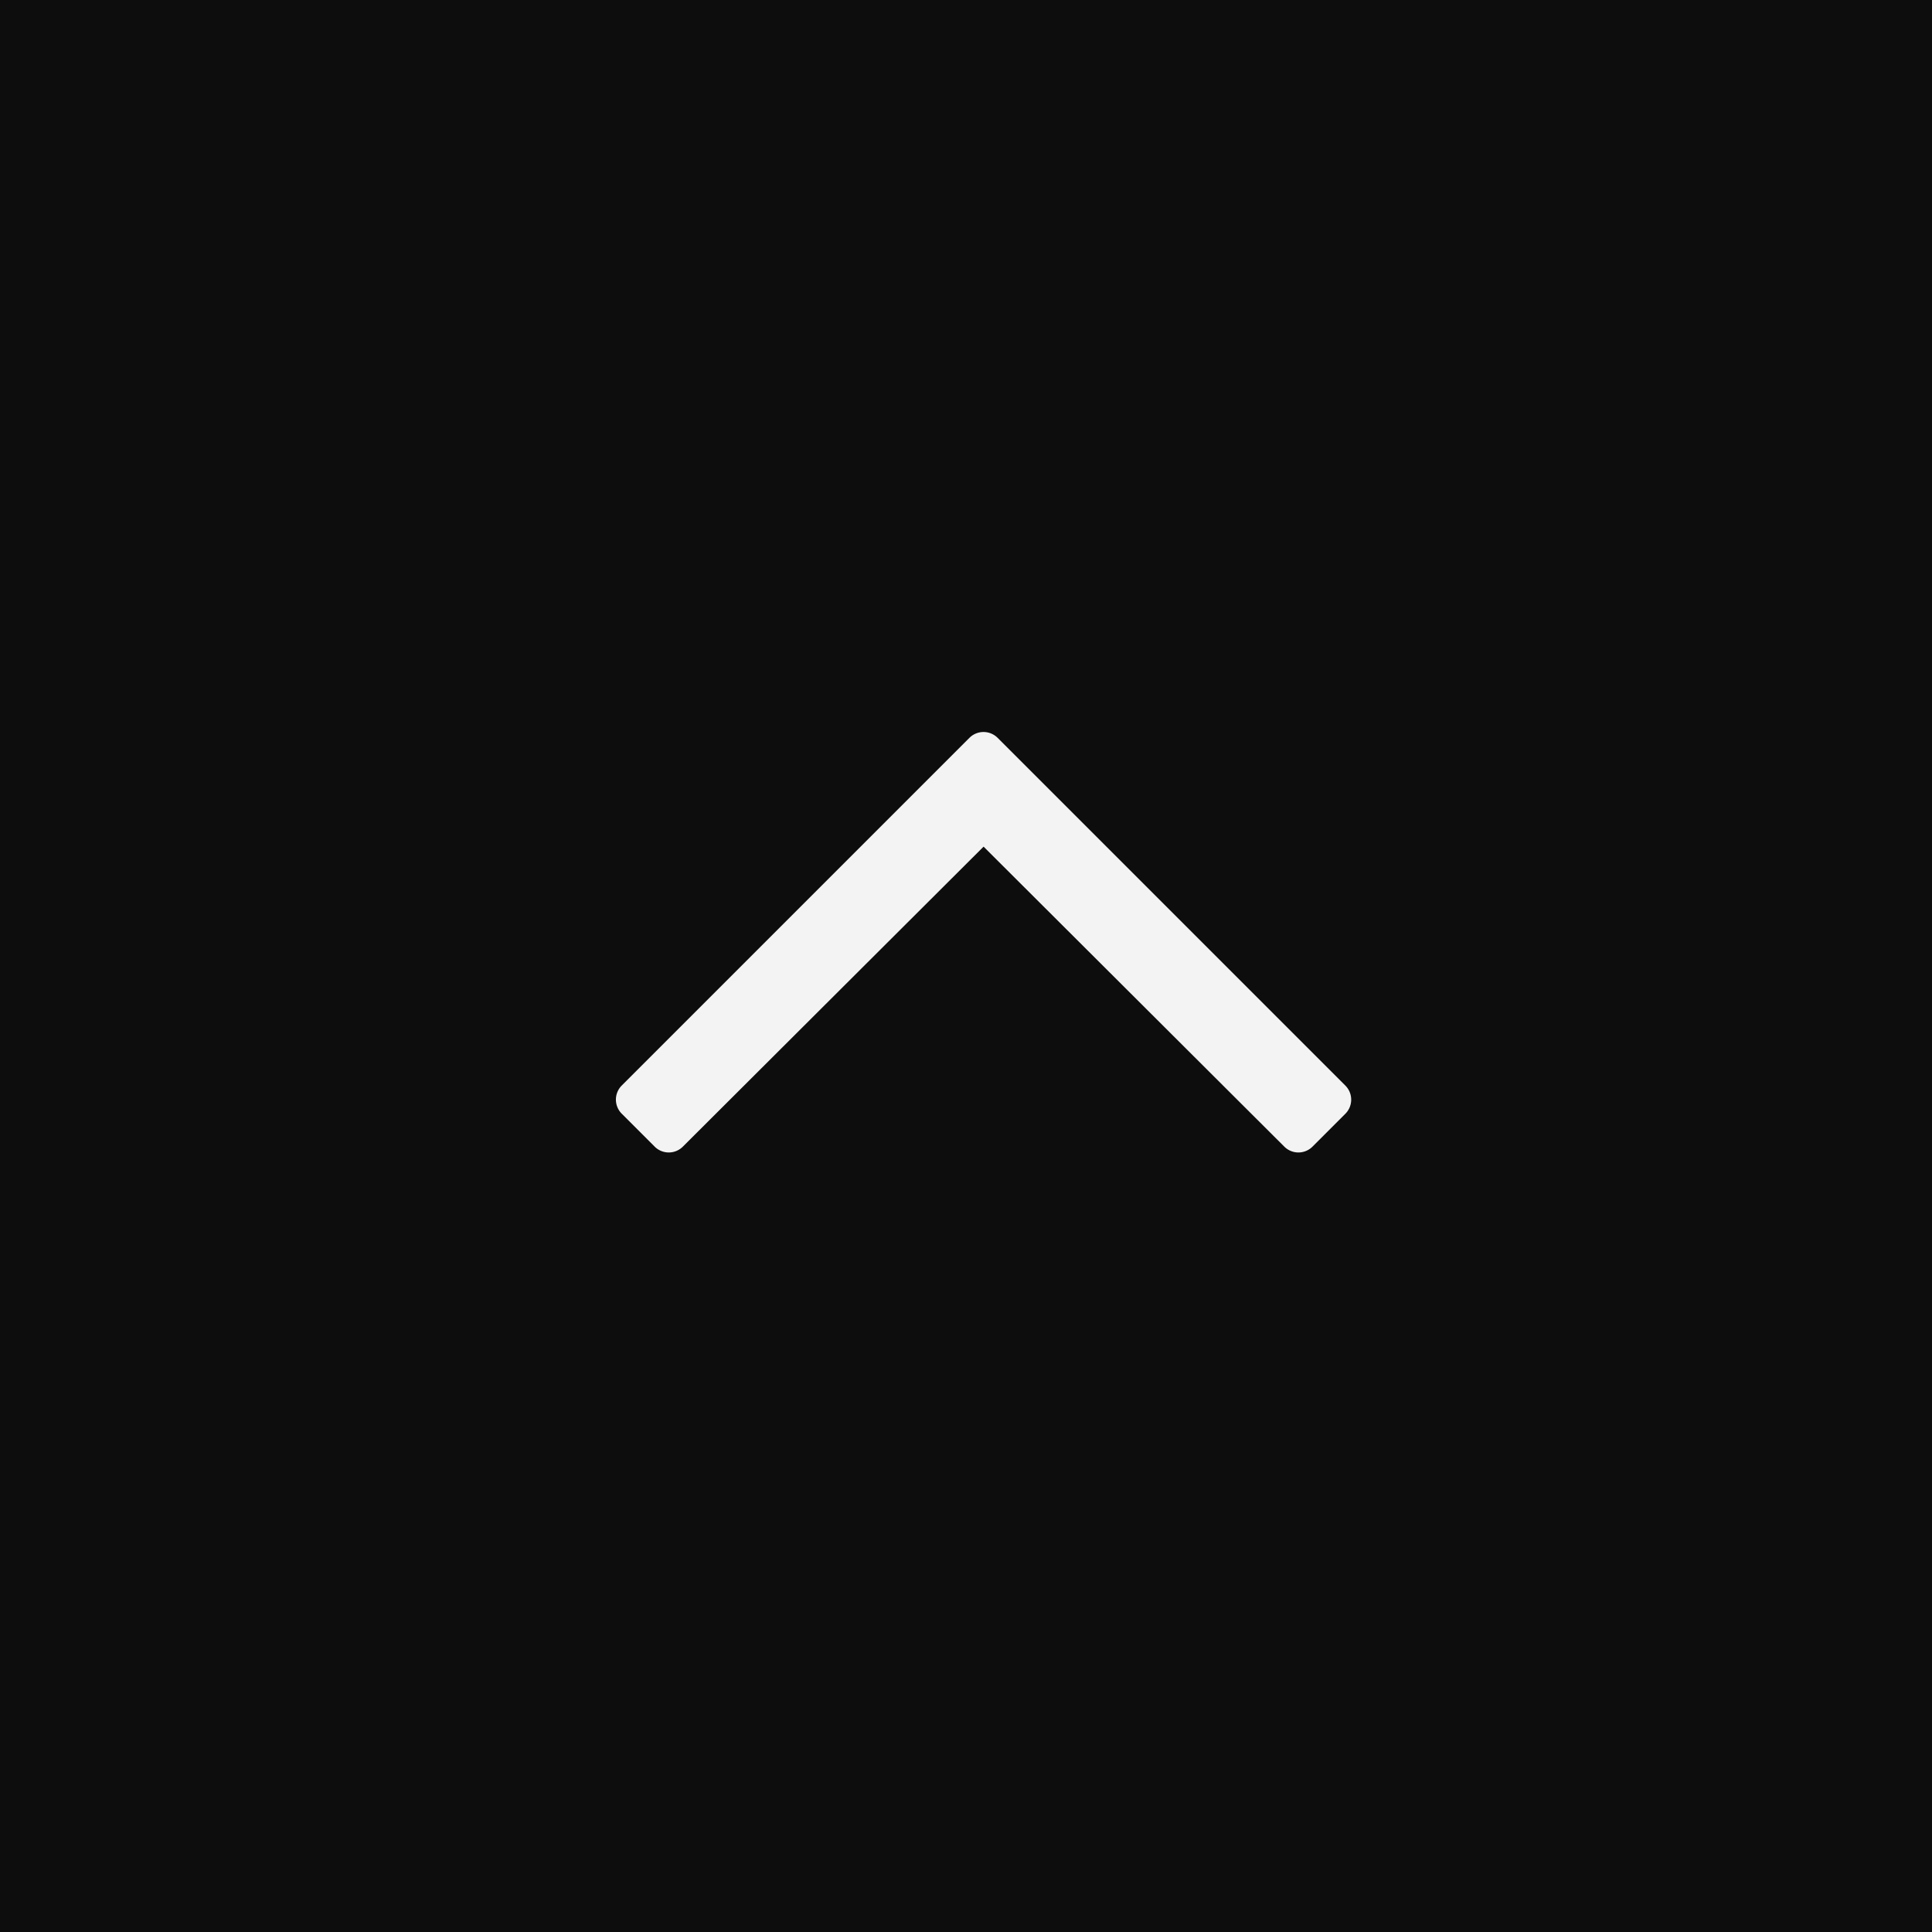 <svg xmlns="http://www.w3.org/2000/svg" width="50" height="50" viewBox="0 0 50 50">
  <rect x="0" y="0" width="50" height="50" fill="#808080" stroke="none"/>
  <g id="pagetop_btn" transform="translate(-1145 -3055)" opacity="0.9">
    <rect id="長方形_9" data-name="長方形 9" width="50" height="50" transform="translate(1145 3055)"/>
    <path id="パス_181" data-name="パス 181" d="M-9.363-3.812l.851.851a.516.516,0,0,0,.729,0L0-10.725,7.783-2.961a.516.516,0,0,0,.729,0l.851-.851a.516.516,0,0,0,0-.729l-9-9a.516.516,0,0,0-.729,0l-9,9A.516.516,0,0,0-9.363-3.812Z" transform="translate(1170.455 3087.636)" fill="#fff"/>
  </g>
</svg>
